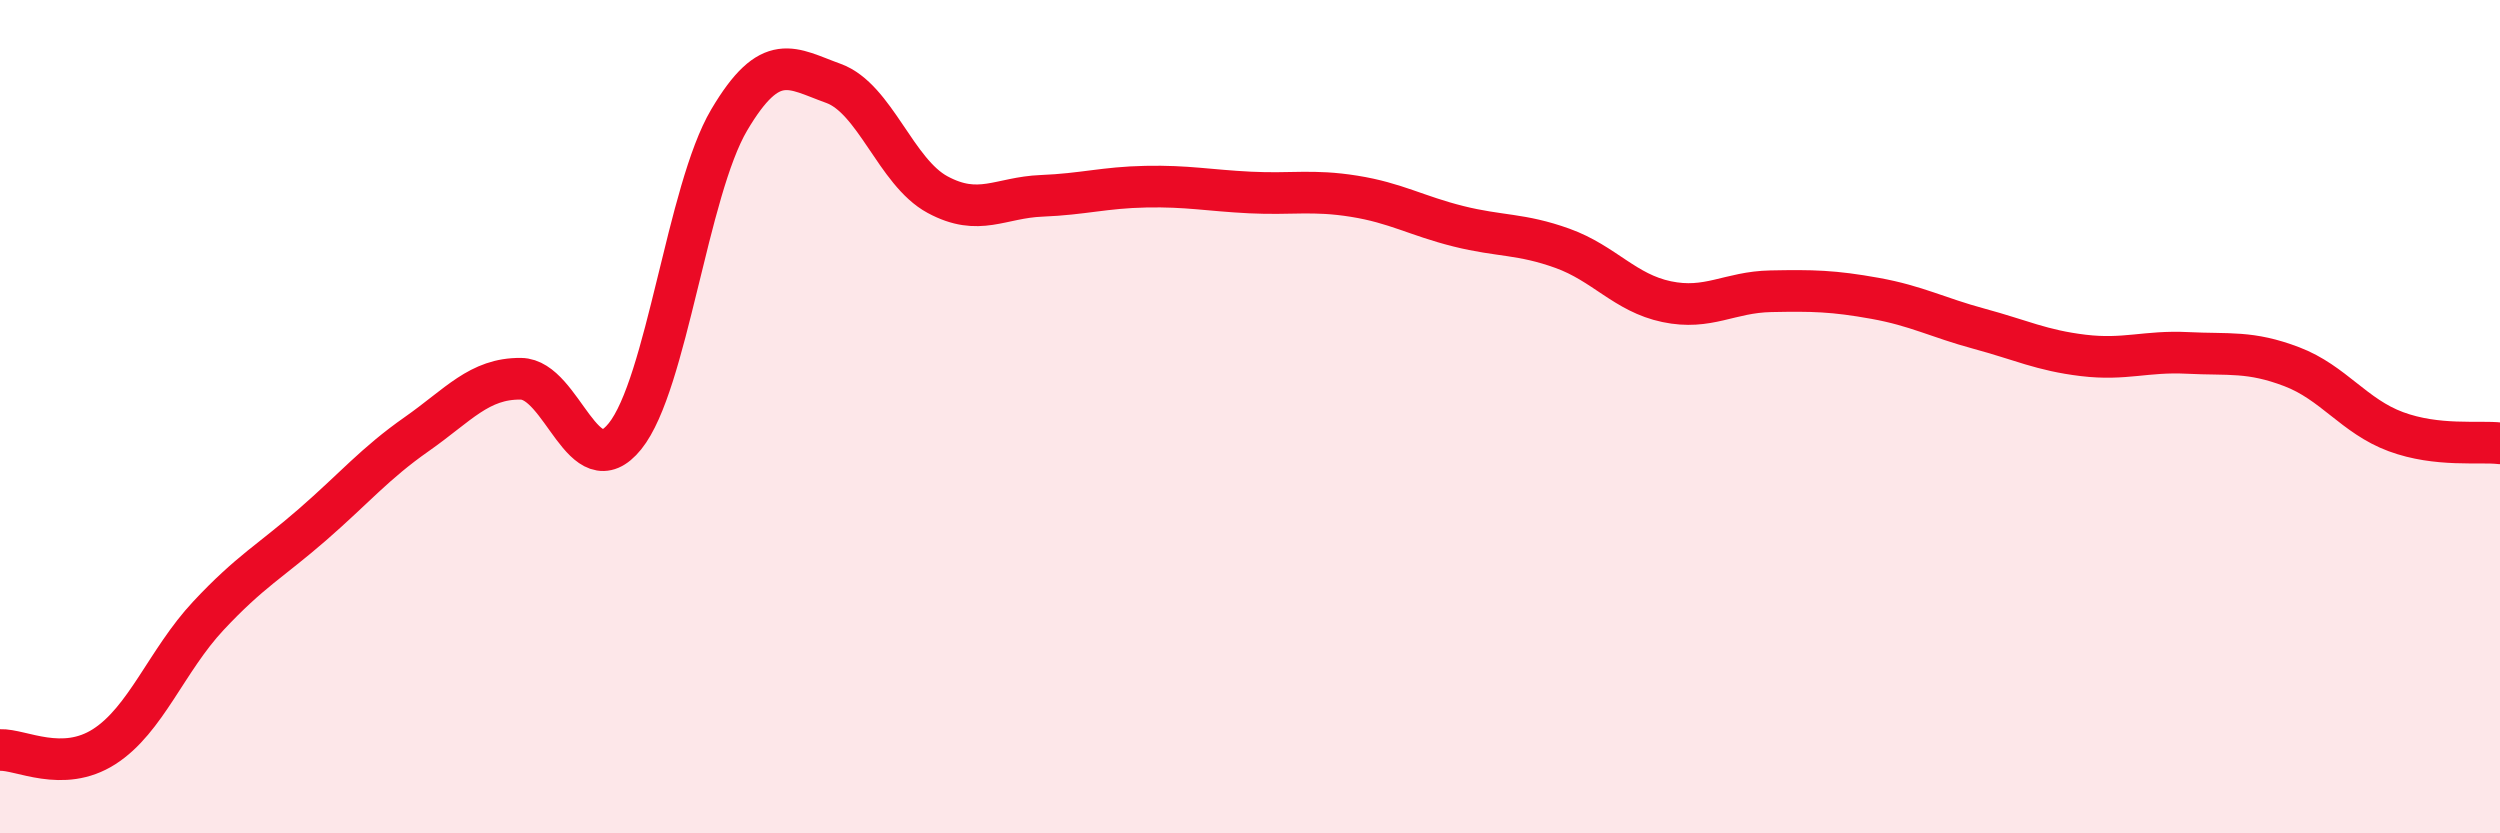 
    <svg width="60" height="20" viewBox="0 0 60 20" xmlns="http://www.w3.org/2000/svg">
      <path
        d="M 0,18 C 0.5,17.98 1.5,18.56 2.5,17.92 C 3.5,17.28 4,15.85 5,14.78 C 6,13.71 6.5,13.46 7.5,12.59 C 8.5,11.72 9,11.12 10,10.42 C 11,9.72 11.5,9.08 12.5,9.09 C 13.5,9.1 14,11.71 15,10.47 C 16,9.23 16.5,4.57 17.5,2.88 C 18.5,1.19 19,1.64 20,2 C 21,2.36 21.5,4.13 22.5,4.67 C 23.5,5.21 24,4.74 25,4.7 C 26,4.66 26.5,4.5 27.5,4.48 C 28.5,4.46 29,4.57 30,4.62 C 31,4.67 31.5,4.55 32.5,4.71 C 33.5,4.87 34,5.18 35,5.43 C 36,5.68 36.5,5.6 37.5,5.96 C 38.5,6.32 39,7.03 40,7.24 C 41,7.45 41.5,7.01 42.5,6.99 C 43.5,6.97 44,6.98 45,7.16 C 46,7.34 46.5,7.62 47.5,7.89 C 48.5,8.16 49,8.41 50,8.53 C 51,8.65 51.5,8.42 52.5,8.47 C 53.5,8.52 54,8.42 55,8.8 C 56,9.18 56.5,9.99 57.5,10.36 C 58.5,10.73 59.5,10.58 60,10.64L60 20L0 20Z"
        fill="#EB0A25"
        opacity="0.1"
        stroke-linecap="round"
        stroke-linejoin="round"
      />
      <path
        d="M 0,18 C 0.5,17.98 1.5,18.56 2.5,17.92 C 3.5,17.28 4,15.85 5,14.78 C 6,13.71 6.5,13.46 7.5,12.59 C 8.5,11.72 9,11.12 10,10.42 C 11,9.72 11.5,9.08 12.5,9.09 C 13.5,9.1 14,11.71 15,10.47 C 16,9.23 16.5,4.57 17.5,2.88 C 18.5,1.19 19,1.64 20,2 C 21,2.36 21.5,4.13 22.5,4.67 C 23.5,5.21 24,4.74 25,4.7 C 26,4.66 26.5,4.5 27.5,4.48 C 28.5,4.46 29,4.57 30,4.62 C 31,4.67 31.5,4.55 32.5,4.71 C 33.5,4.87 34,5.18 35,5.43 C 36,5.68 36.5,5.6 37.5,5.96 C 38.5,6.32 39,7.03 40,7.24 C 41,7.45 41.5,7.01 42.5,6.99 C 43.5,6.97 44,6.98 45,7.16 C 46,7.34 46.5,7.62 47.5,7.89 C 48.5,8.16 49,8.41 50,8.53 C 51,8.65 51.5,8.42 52.5,8.47 C 53.5,8.52 54,8.42 55,8.8 C 56,9.18 56.5,9.99 57.5,10.36 C 58.5,10.73 59.5,10.58 60,10.64"
        stroke="#EB0A25"
        stroke-width="1"
        fill="none"
        stroke-linecap="round"
        stroke-linejoin="round"
      />
    </svg>
  